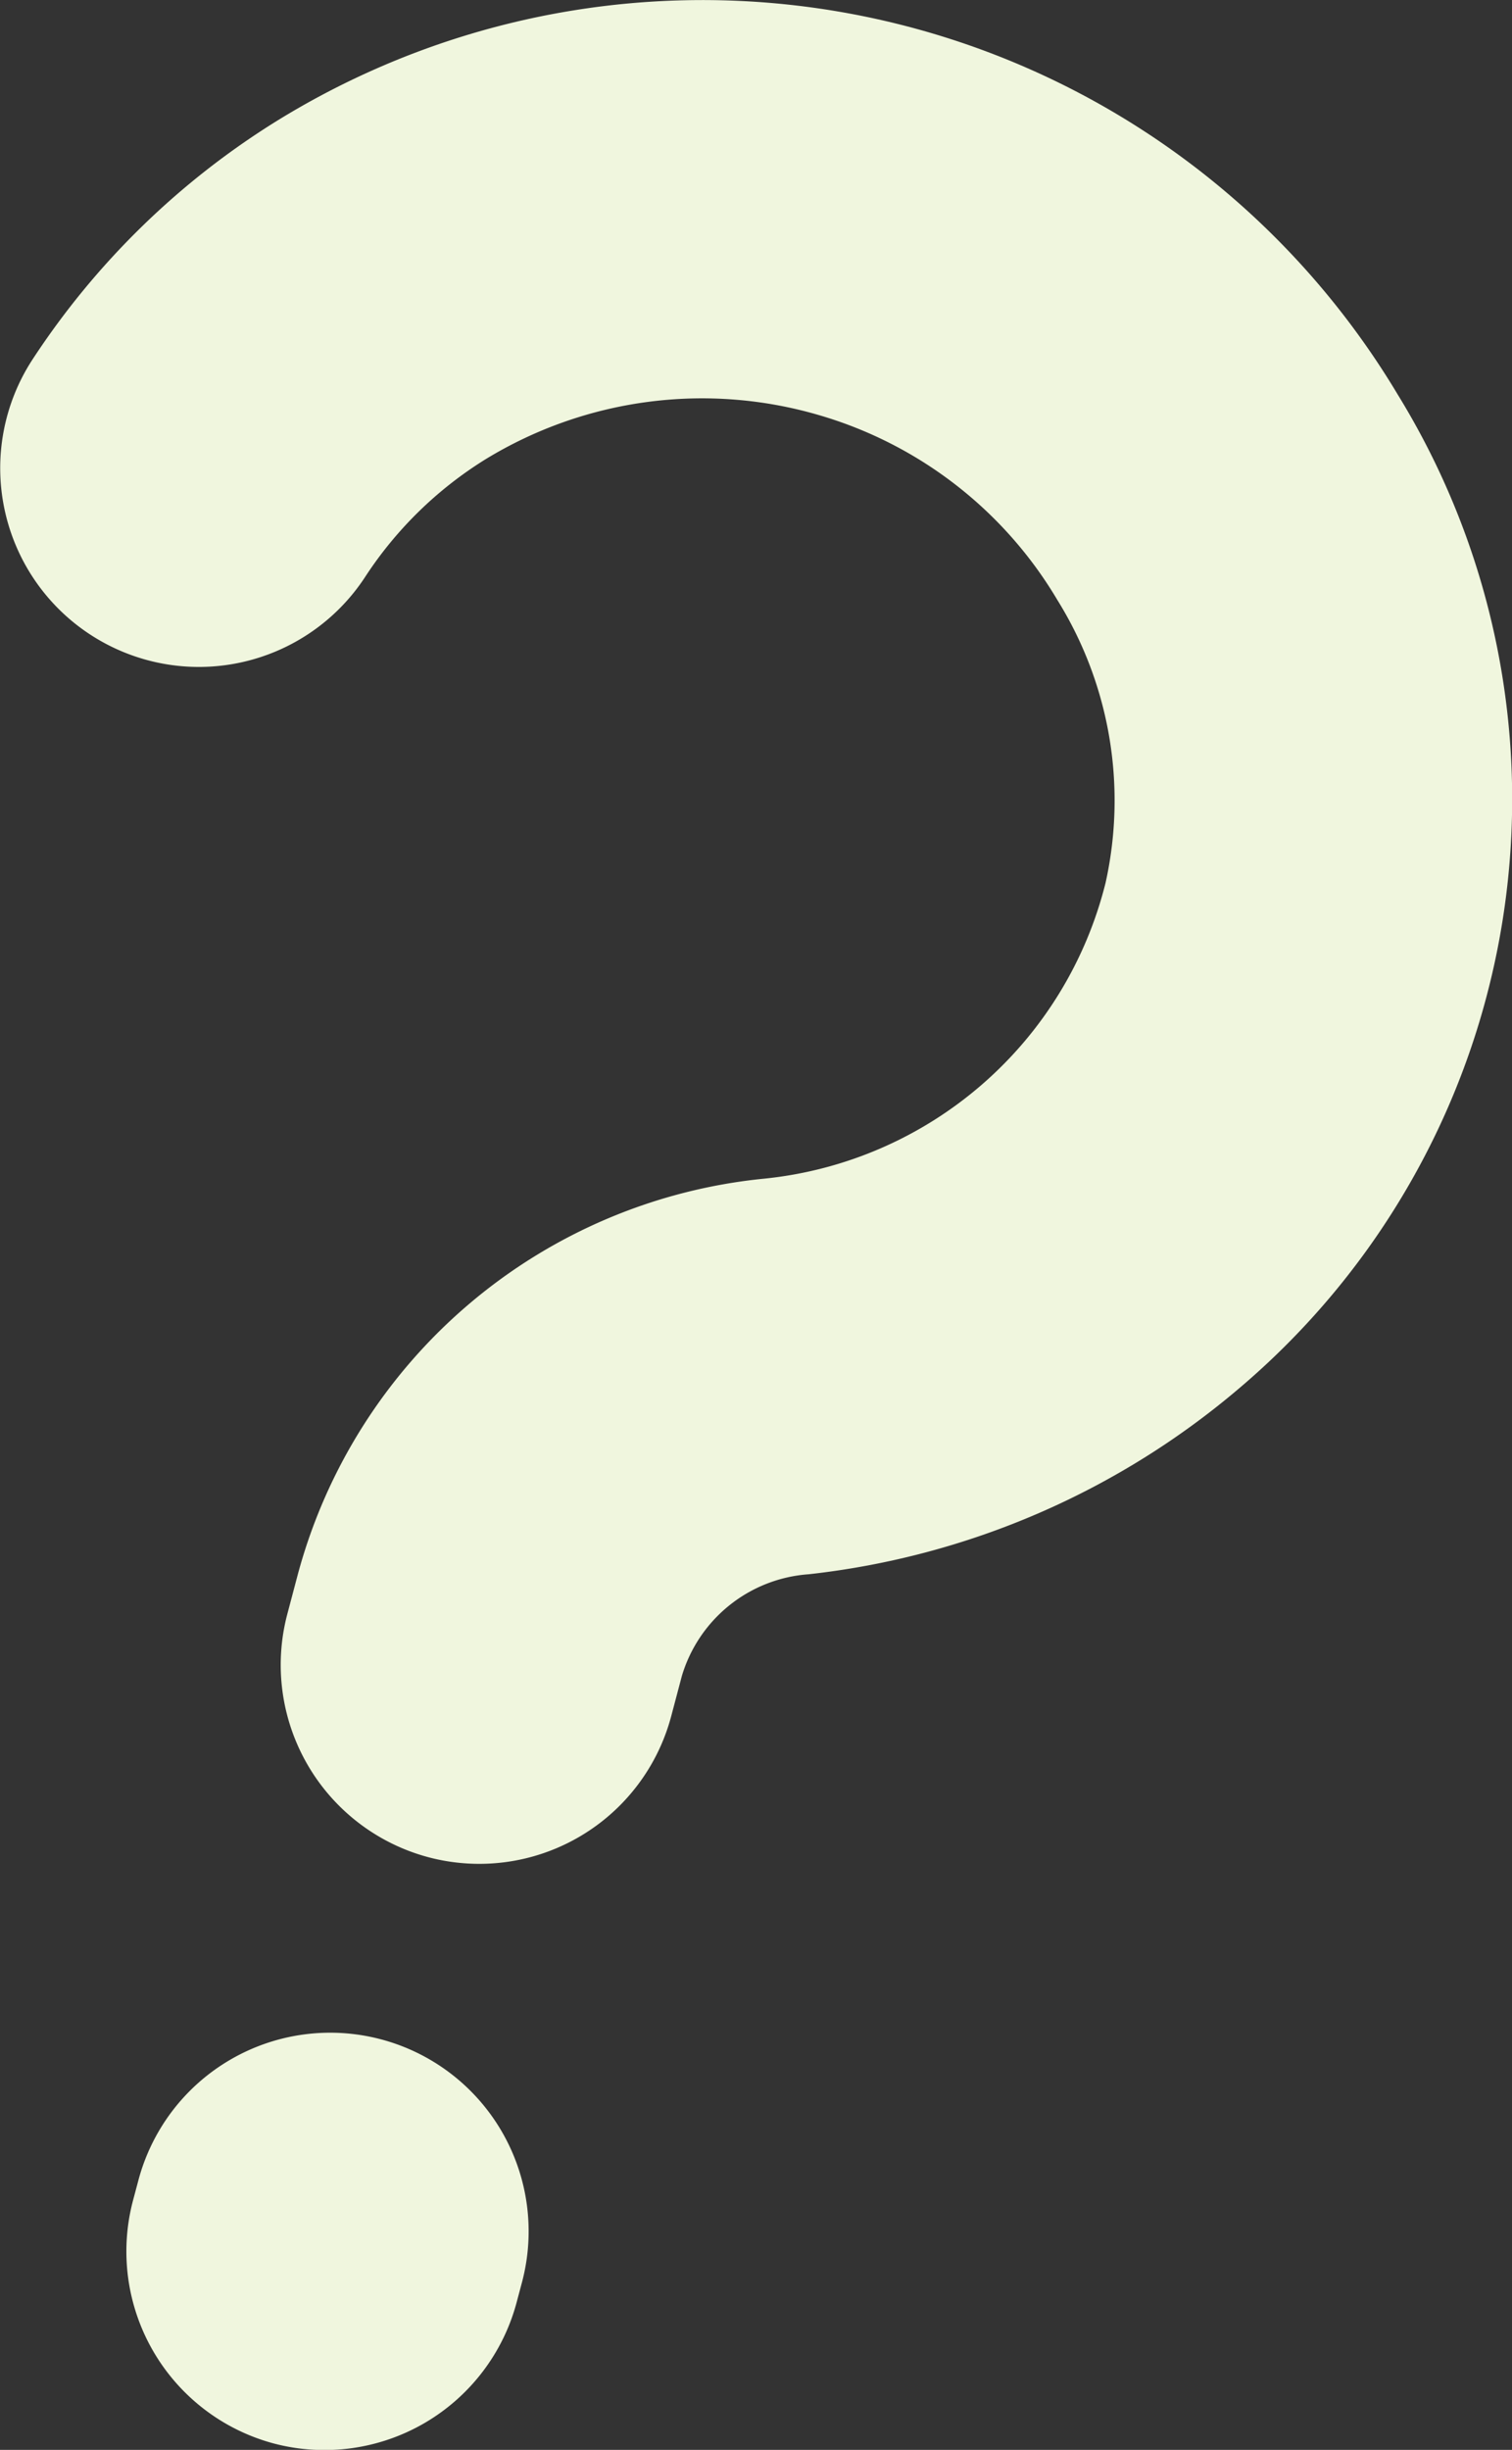 <svg xmlns="http://www.w3.org/2000/svg" width="57.63" height="93.31" viewBox="0 0 57.63 93.31">
  <rect x="0" y="0" width="57.63" height="93.31" fill="#333333" stroke="none"/>
  <defs>
    <style>
      .cls-1 {
        fill: #f0f6de;
        fill-rule: evenodd;
      }
    </style>
  </defs>
  <path id="シェイプ_17" data-name="シェイプ 17" class="cls-1" d="M1253.65,1476.96a7.581,7.581,0,0,1-5.39-9.26l0.4-1.51a20.5,20.5,0,0,1,17.8-15.08,14.96,14.96,0,0,0,12.99-11.27,14.456,14.456,0,0,0-1.84-10.77,15.646,15.646,0,0,0-9.02-7.02,15.844,15.844,0,0,0-12.77,1.66,14.767,14.767,0,0,0-4.59,4.48,7.572,7.572,0,1,1-12.68-8.28,30.065,30.065,0,0,1,9.32-9.09,30.885,30.885,0,0,1,42.71,10.42,29.4,29.4,0,0,1-5.96,37.79,30.5,30.5,0,0,1-16.49,7.15,5.446,5.446,0,0,0-4.83,3.87l-0.4,1.51A7.57,7.57,0,0,1,1253.65,1476.96Zm-5.89,22.33a7.572,7.572,0,0,1-5.38-9.26l0.2-.75a7.564,7.564,0,1,1,14.63,3.85l-0.2.75A7.58,7.58,0,0,1,1247.76,1499.29Z" transform="translate(-1237.31 -1406.22)"/>
</svg>
